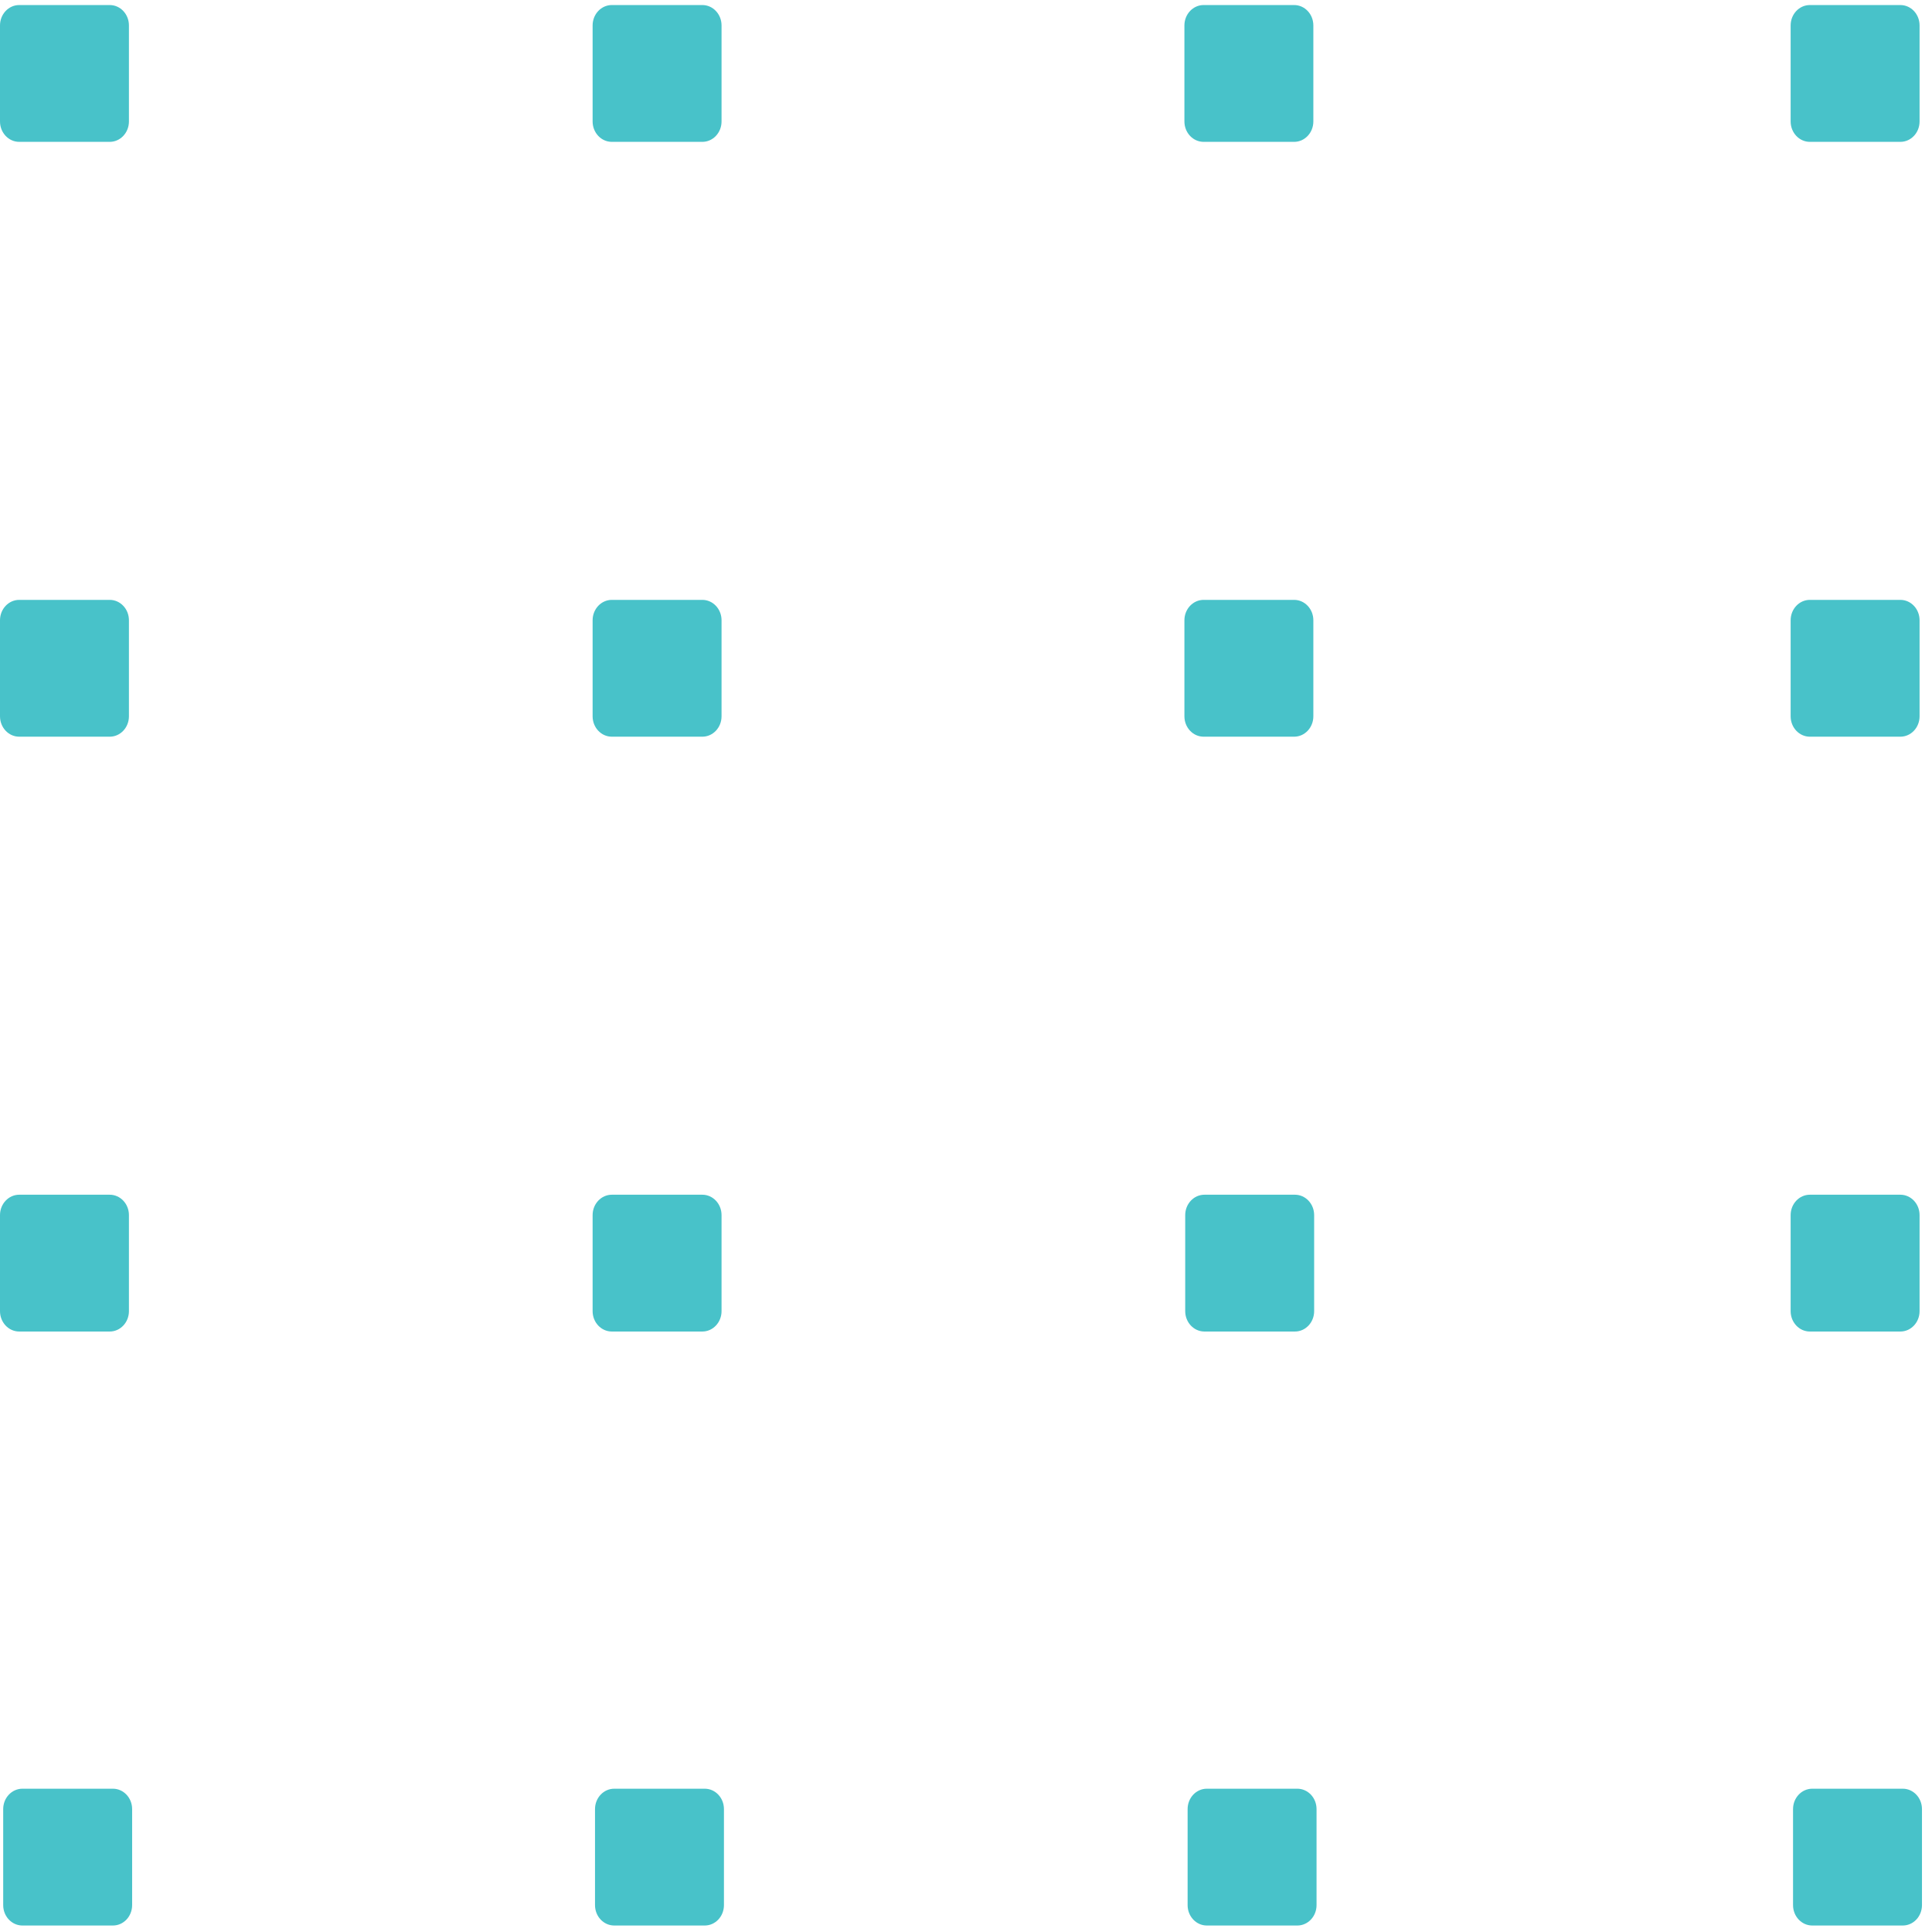 <svg width="174" height="174" viewBox="0 0 174 174" fill="none" xmlns="http://www.w3.org/2000/svg">
<path d="M9.881 0.454H1.731C0.775 0.454 0 1.276 0 2.291V10.939C0 11.953 0.775 12.776 1.731 12.776H9.881C10.837 12.776 11.612 11.953 11.612 10.939V2.291C11.612 1.276 10.837 0.454 9.881 0.454Z" fill="#48C2C9"/>
<path d="M63.253 0.454H55.103C54.147 0.454 53.372 1.276 53.372 2.291V10.939C53.372 11.953 54.147 12.776 55.103 12.776H63.253C64.209 12.776 64.984 11.953 64.984 10.939V2.291C64.984 1.276 64.209 0.454 63.253 0.454Z" fill="#48C2C9"/>
<path d="M116.552 0.454H108.402C107.446 0.454 106.671 1.276 106.671 2.291V10.939C106.671 11.953 107.446 12.776 108.402 12.776H116.552C117.508 12.776 118.283 11.953 118.283 10.939V2.291C118.283 1.276 117.508 0.454 116.552 0.454Z" fill="#48C2C9"/>
<path d="M9.881 54.026H1.731C0.775 54.026 0 54.849 0 55.863V64.511C0 65.526 0.775 66.348 1.731 66.348H9.881C10.837 66.348 11.612 65.526 11.612 64.511V55.863C11.612 54.849 10.837 54.026 9.881 54.026Z" fill="#48C2C9"/>
<path d="M63.253 54.026H55.103C54.147 54.026 53.372 54.849 53.372 55.863V64.511C53.372 65.526 54.147 66.348 55.103 66.348H63.253C64.209 66.348 64.984 65.526 64.984 64.511V55.863C64.984 54.849 64.209 54.026 63.253 54.026Z" fill="#48C2C9"/>
<path d="M116.552 54.026H108.402C107.446 54.026 106.671 54.849 106.671 55.863V64.511C106.671 65.526 107.446 66.348 108.402 66.348H116.552C117.508 66.348 118.283 65.526 118.283 64.511V55.863C118.283 54.849 117.508 54.026 116.552 54.026Z" fill="#48C2C9"/>
<path d="M9.881 107.599H1.731C0.775 107.599 0 108.421 0 109.435V118.084C0 119.098 0.775 119.92 1.731 119.92H9.881C10.837 119.92 11.612 119.098 11.612 118.084V109.435C11.612 108.421 10.837 107.599 9.881 107.599Z" fill="#48C2C9"/>
<path d="M63.253 107.599H55.103C54.147 107.599 53.372 108.421 53.372 109.435V118.084C53.372 119.098 54.147 119.92 55.103 119.92H63.253C64.209 119.92 64.984 119.098 64.984 118.084V109.435C64.984 108.421 64.209 107.599 63.253 107.599Z" fill="#48C2C9"/>
<path d="M116.624 107.599H108.474C107.518 107.599 106.743 108.421 106.743 109.435V118.084C106.743 119.098 107.518 119.92 108.474 119.92H116.624C117.58 119.92 118.355 119.098 118.355 118.084V109.435C118.355 108.421 117.58 107.599 116.624 107.599Z" fill="#48C2C9"/>
<path d="M171.15 0.454H163C162.044 0.454 161.269 1.276 161.269 2.291V10.939C161.269 11.953 162.044 12.776 163 12.776H171.15C172.106 12.776 172.881 11.953 172.881 10.939V2.291C172.881 1.276 172.106 0.454 171.15 0.454Z" fill="#48C2C9"/>
<path d="M171.15 54.026H163C162.044 54.026 161.269 54.849 161.269 55.863V64.511C161.269 65.526 162.044 66.348 163 66.348H171.15C172.106 66.348 172.881 65.526 172.881 64.511V55.863C172.881 54.849 172.106 54.026 171.15 54.026Z" fill="#48C2C9"/>
<path d="M171.15 107.599H163C162.044 107.599 161.269 108.421 161.269 109.435V118.084C161.269 119.098 162.044 119.92 163 119.92H171.15C172.106 119.92 172.881 119.098 172.881 118.084V109.435C172.881 108.421 172.106 107.599 171.15 107.599Z" fill="#48C2C9"/>
<path d="M10.169 161.095H2.019C1.063 161.095 0.288 161.917 0.288 162.931V171.58C0.288 172.594 1.063 173.416 2.019 173.416H10.169C11.125 173.416 11.9 172.594 11.9 171.58V162.931C11.9 161.917 11.125 161.095 10.169 161.095Z" fill="#48C2C9"/>
<path d="M63.469 161.095H55.319C54.363 161.095 53.588 161.917 53.588 162.931V171.58C53.588 172.594 54.363 173.416 55.319 173.416H63.469C64.425 173.416 65.2 172.594 65.2 171.58V162.931C65.2 161.917 64.425 161.095 63.469 161.095Z" fill="#48C2C9"/>
<path d="M116.84 161.095H108.69C107.734 161.095 106.959 161.917 106.959 162.931V171.58C106.959 172.594 107.734 173.416 108.69 173.416H116.84C117.796 173.416 118.571 172.594 118.571 171.58V162.931C118.571 161.917 117.796 161.095 116.84 161.095Z" fill="#48C2C9"/>
<path d="M171.366 161.095H163.216C162.26 161.095 161.485 161.917 161.485 162.931V171.58C161.485 172.594 162.26 173.416 163.216 173.416H171.366C172.322 173.416 173.097 172.594 173.097 171.58V162.931C173.097 161.917 172.322 161.095 171.366 161.095Z" fill="#48C2C9"/>
</svg>

